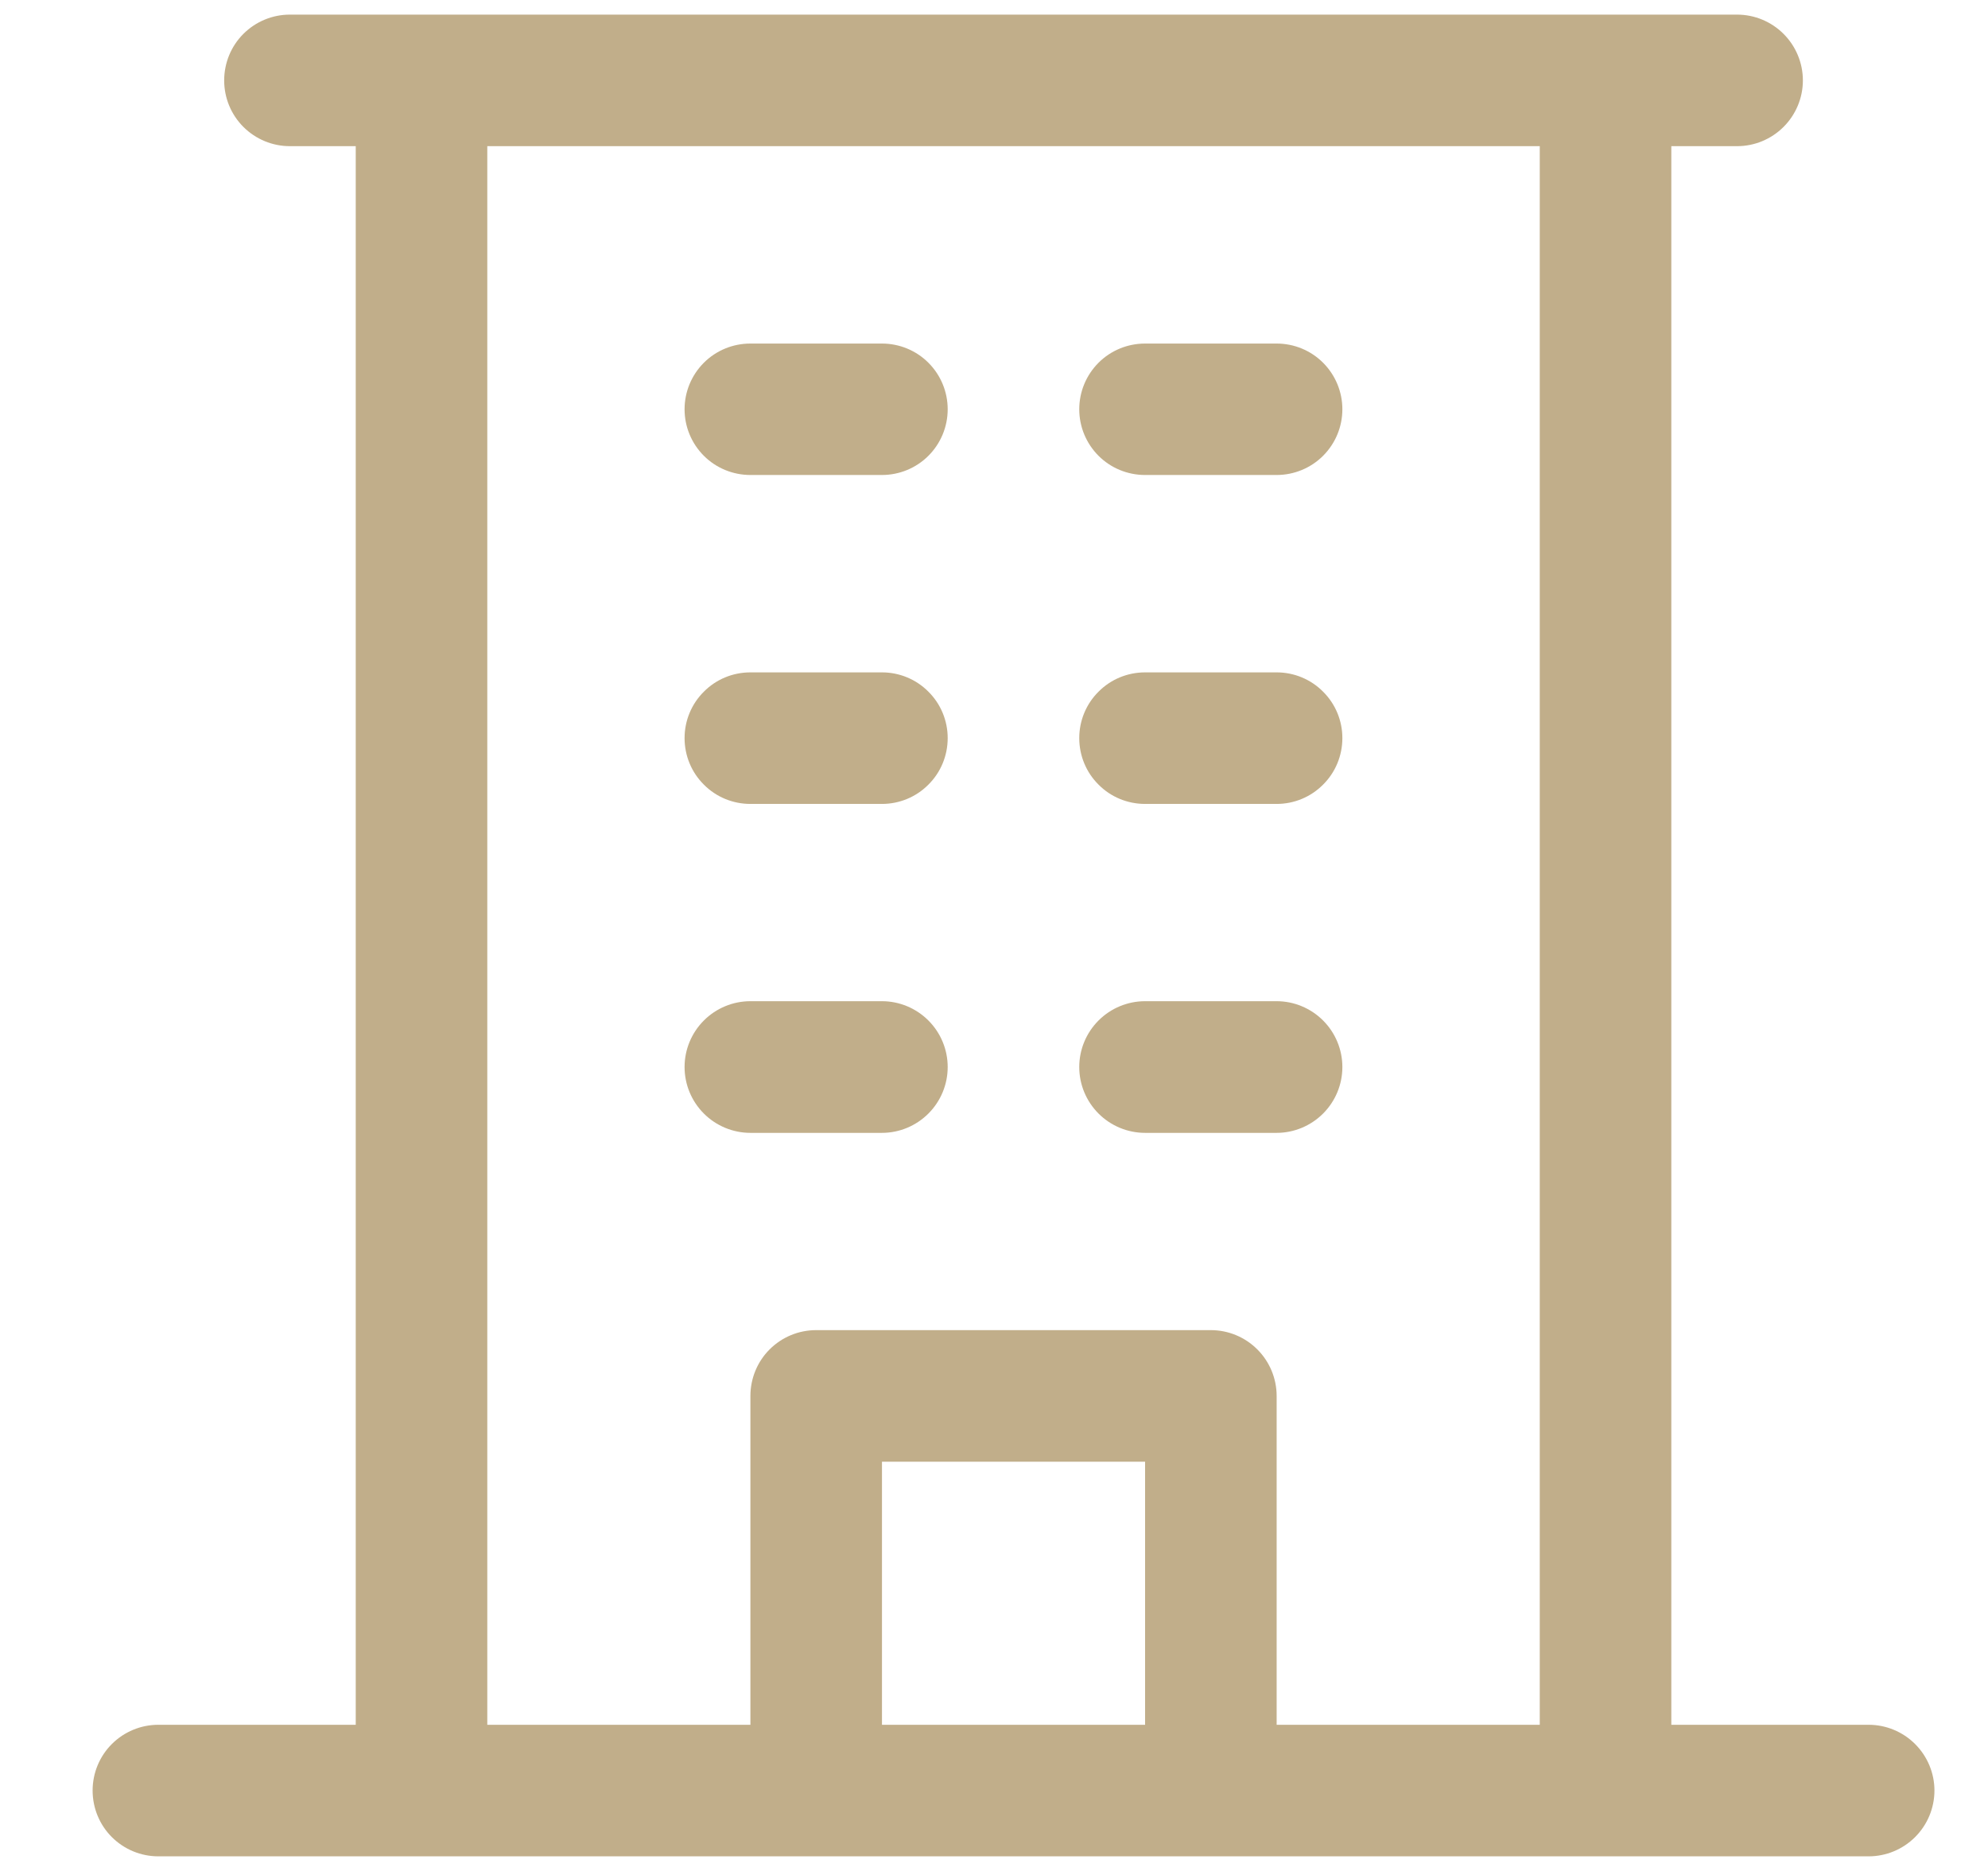 <svg width="17" height="16" viewBox="0 0 17 16" fill="none" xmlns="http://www.w3.org/2000/svg">
<path d="M15.979 14.75H14.292V1.25H14.854C15.003 1.25 15.146 1.191 15.252 1.085C15.357 0.98 15.417 0.837 15.417 0.688C15.417 0.538 15.357 0.395 15.252 0.29C15.146 0.184 15.003 0.125 14.854 0.125H2.479C2.33 0.125 2.187 0.184 2.081 0.29C1.976 0.395 1.917 0.538 1.917 0.688C1.917 0.837 1.976 0.98 2.081 1.085C2.187 1.191 2.33 1.25 2.479 1.25H3.042V14.75H1.354C1.205 14.75 1.062 14.809 0.956 14.915C0.851 15.02 0.792 15.163 0.792 15.312C0.792 15.462 0.851 15.605 0.956 15.71C1.062 15.816 1.205 15.875 1.354 15.875H15.979C16.128 15.875 16.271 15.816 16.377 15.71C16.482 15.605 16.542 15.462 16.542 15.312C16.542 15.163 16.482 15.02 16.377 14.915C16.271 14.809 16.128 14.75 15.979 14.75ZM4.167 1.25H13.167V14.75H10.917V11.938C10.917 11.788 10.857 11.645 10.752 11.54C10.646 11.434 10.503 11.375 10.354 11.375H6.979C6.83 11.375 6.687 11.434 6.581 11.54C6.476 11.645 6.417 11.788 6.417 11.938V14.75H4.167V1.25ZM9.792 14.75H7.542V12.5H9.792V14.75ZM5.854 3.5C5.854 3.351 5.913 3.208 6.019 3.102C6.124 2.997 6.267 2.938 6.417 2.938H7.542C7.691 2.938 7.834 2.997 7.939 3.102C8.045 3.208 8.104 3.351 8.104 3.5C8.104 3.649 8.045 3.792 7.939 3.898C7.834 4.003 7.691 4.062 7.542 4.062H6.417C6.267 4.062 6.124 4.003 6.019 3.898C5.913 3.792 5.854 3.649 5.854 3.5ZM9.229 3.5C9.229 3.351 9.288 3.208 9.394 3.102C9.499 2.997 9.642 2.938 9.792 2.938H10.917C11.066 2.938 11.209 2.997 11.314 3.102C11.42 3.208 11.479 3.351 11.479 3.5C11.479 3.649 11.42 3.792 11.314 3.898C11.209 4.003 11.066 4.062 10.917 4.062H9.792C9.642 4.062 9.499 4.003 9.394 3.898C9.288 3.792 9.229 3.649 9.229 3.5ZM5.854 6.312C5.854 6.163 5.913 6.02 6.019 5.915C6.124 5.809 6.267 5.75 6.417 5.75H7.542C7.691 5.75 7.834 5.809 7.939 5.915C8.045 6.02 8.104 6.163 8.104 6.312C8.104 6.462 8.045 6.605 7.939 6.71C7.834 6.816 7.691 6.875 7.542 6.875H6.417C6.267 6.875 6.124 6.816 6.019 6.71C5.913 6.605 5.854 6.462 5.854 6.312ZM9.229 6.312C9.229 6.163 9.288 6.02 9.394 5.915C9.499 5.809 9.642 5.75 9.792 5.75H10.917C11.066 5.75 11.209 5.809 11.314 5.915C11.42 6.02 11.479 6.163 11.479 6.312C11.479 6.462 11.42 6.605 11.314 6.71C11.209 6.816 11.066 6.875 10.917 6.875H9.792C9.642 6.875 9.499 6.816 9.394 6.71C9.288 6.605 9.229 6.462 9.229 6.312ZM5.854 9.125C5.854 8.976 5.913 8.833 6.019 8.727C6.124 8.622 6.267 8.562 6.417 8.562H7.542C7.691 8.562 7.834 8.622 7.939 8.727C8.045 8.833 8.104 8.976 8.104 9.125C8.104 9.274 8.045 9.417 7.939 9.523C7.834 9.628 7.691 9.688 7.542 9.688H6.417C6.267 9.688 6.124 9.628 6.019 9.523C5.913 9.417 5.854 9.274 5.854 9.125ZM9.229 9.125C9.229 8.976 9.288 8.833 9.394 8.727C9.499 8.622 9.642 8.562 9.792 8.562H10.917C11.066 8.562 11.209 8.622 11.314 8.727C11.42 8.833 11.479 8.976 11.479 9.125C11.479 9.274 11.42 9.417 11.314 9.523C11.209 9.628 11.066 9.688 10.917 9.688H9.792C9.642 9.688 9.499 9.628 9.394 9.523C9.288 9.417 9.229 9.274 9.229 9.125Z" fill="#C1AE8A"/>
</svg>
